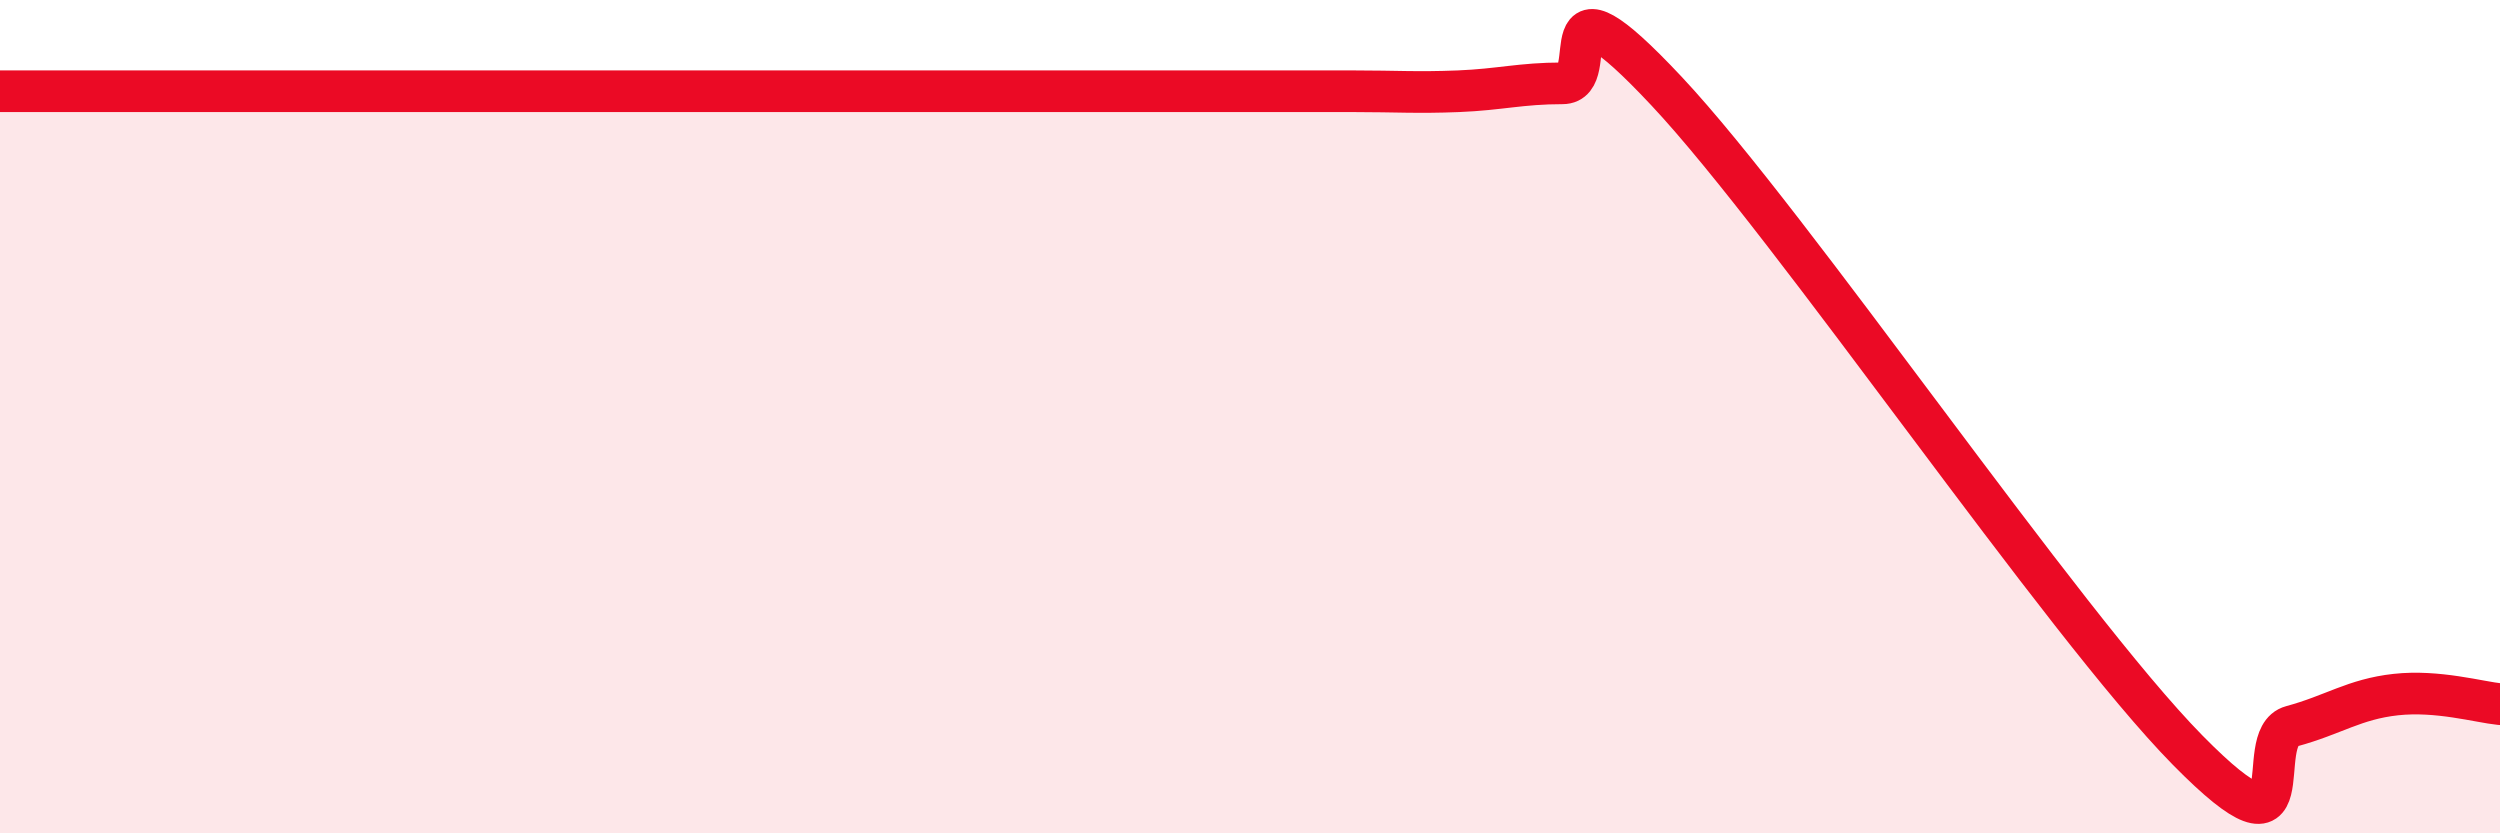 
    <svg width="60" height="20" viewBox="0 0 60 20" xmlns="http://www.w3.org/2000/svg">
      <path
        d="M 0,2.19 C 0.5,2.19 1.5,2.19 2.5,2.19 C 3.5,2.19 4,2.19 5,2.19 C 6,2.19 6.5,2.19 7.5,2.19 C 8.5,2.19 9,2.19 10,2.19 C 11,2.19 11.5,2.19 12.5,2.19 C 13.5,2.19 14,2.19 15,2.19 C 16,2.19 16.5,2.19 17.5,2.19 C 18.5,2.19 19,2.19 20,2.19 C 21,2.19 21.5,2.19 22.5,2.19 C 23.5,2.19 24,2.19 25,2.19 C 26,2.19 26.5,2.19 27.5,2.19 C 28.5,2.19 29,2.19 30,2.19 C 31,2.19 31.5,2.19 32.5,2.19 C 33.5,2.19 34,2.23 35,2.19 C 36,2.15 36.5,2 37.5,2 C 38.5,2 37,-1.01 40,2.19 C 43,5.39 49.5,14.95 52.5,18 C 55.5,21.05 54,17.7 55,17.43 C 56,17.16 56.5,16.78 57.5,16.67 C 58.5,16.56 59.5,16.85 60,16.9L60 20L0 20Z"
        fill="#EB0A25"
        opacity="0.1"
        stroke-linecap="round"
        stroke-linejoin="round"
      />
      <path
        d="M 0,2.19 C 0.5,2.19 1.5,2.19 2.5,2.19 C 3.5,2.19 4,2.19 5,2.19 C 6,2.19 6.5,2.19 7.5,2.19 C 8.5,2.19 9,2.19 10,2.19 C 11,2.19 11.5,2.19 12.5,2.19 C 13.5,2.19 14,2.19 15,2.19 C 16,2.19 16.5,2.19 17.5,2.19 C 18.5,2.19 19,2.19 20,2.19 C 21,2.19 21.5,2.19 22.5,2.19 C 23.5,2.19 24,2.19 25,2.19 C 26,2.19 26.5,2.19 27.5,2.19 C 28.5,2.19 29,2.19 30,2.19 C 31,2.19 31.5,2.19 32.5,2.19 C 33.5,2.19 34,2.23 35,2.19 C 36,2.15 36.5,2 37.5,2 C 38.5,2 37,-1.01 40,2.19 C 43,5.39 49.5,14.95 52.5,18 C 55.5,21.05 54,17.7 55,17.43 C 56,17.16 56.5,16.78 57.5,16.67 C 58.5,16.56 59.5,16.85 60,16.9"
        stroke="#EB0A25"
        stroke-width="1"
        fill="none"
        stroke-linecap="round"
        stroke-linejoin="round"
      />
    </svg>
  